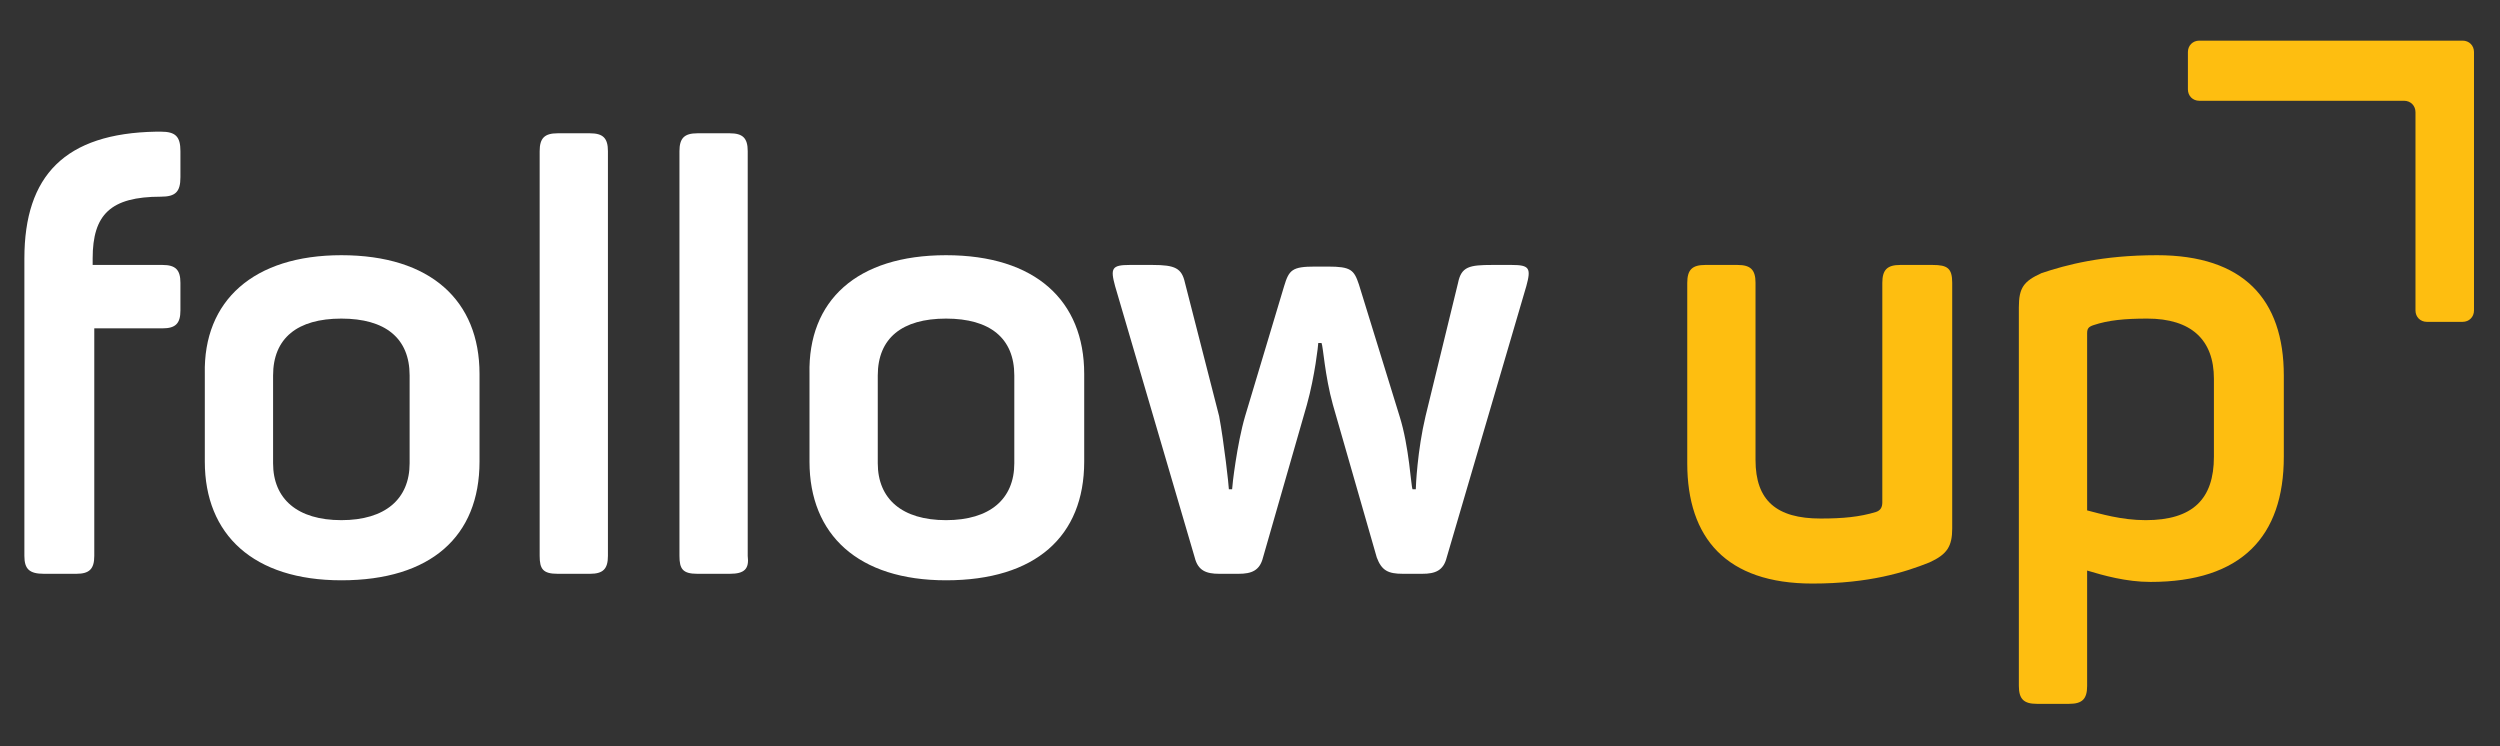 <?xml version="1.0" encoding="UTF-8"?> <!-- Generator: Adobe Illustrator 24.2.3, SVG Export Plug-In . SVG Version: 6.00 Build 0) --> <svg xmlns="http://www.w3.org/2000/svg" xmlns:xlink="http://www.w3.org/1999/xlink" id="Layer_1" x="0px" y="0px" viewBox="0 0 153.8 45.9" style="enable-background:new 0 0 153.8 45.9;" xml:space="preserve"><rect x="0" y="0" width="153.8" height="45.9" fill="#333333" stroke="none"/> <style type="text/css"> .st0{fill:#FFFFFF;} .st1{fill:#FEBE10;} </style> <g> <g> <path class="st0" d="M11.1,9.3v1.6c0,0.9-0.3,1.2-1.2,1.2c-3.1,0-4.2,1.1-4.2,3.8v0.4H10c0.8,0,1.1,0.3,1.1,1.1v1.7 c0,0.8-0.3,1.1-1.1,1.1H5.8v14c0,0.8-0.3,1.1-1.1,1.1H2.7c-0.9,0-1.2-0.3-1.2-1.1v-14v-3.9v-0.4c0-5.1,2.5-7.7,8.1-7.8h0.3 C10.8,8.1,11.1,8.4,11.1,9.3z"></path> <path class="st0" d="M21,15.7c5.5,0,8.5,2.8,8.5,7.3v5.4c0,4.6-3,7.3-8.5,7.3c-5.4,0-8.4-2.8-8.4-7.3v-5.4 C12.5,18.5,15.6,15.7,21,15.7z M21,19.6c-2.7,0-4.2,1.2-4.2,3.5v5.4c0,2.2,1.5,3.5,4.2,3.5c2.7,0,4.2-1.3,4.2-3.5v-5.4 C25.2,20.8,23.7,19.6,21,19.6z"></path> <path class="st0" d="M36.3,35.3h-2c-0.9,0-1.1-0.3-1.1-1.1V9.3c0-0.8,0.3-1.1,1.1-1.1h2c0.8,0,1.1,0.3,1.1,1.1v24.9 C37.4,35,37.1,35.3,36.3,35.3z"></path> <path class="st0" d="M44.9,35.3h-2c-0.9,0-1.1-0.3-1.1-1.1V9.3c0-0.8,0.3-1.1,1.1-1.1h2c0.8,0,1.1,0.3,1.1,1.1v24.9 C46.1,35,45.8,35.3,44.9,35.3z"></path> <path class="st0" d="M58.2,15.7c5.5,0,8.5,2.8,8.5,7.3v5.4c0,4.6-3,7.3-8.5,7.3c-5.4,0-8.4-2.8-8.4-7.3v-5.4 C49.7,18.5,52.7,15.7,58.2,15.7z M58.2,19.6c-2.7,0-4.2,1.2-4.2,3.5v5.4c0,2.2,1.5,3.5,4.2,3.5c2.7,0,4.2-1.3,4.2-3.5v-5.4 C62.4,20.8,60.9,19.6,58.2,19.6z"></path> <path class="st0" d="M93.9,17.6L89,34.3c-0.2,0.8-0.7,1-1.5,1h-1.2c-0.9,0-1.3-0.2-1.6-1L82,24.9c-0.5-1.8-0.6-3.6-0.7-3.8h-0.2 c0,0.1-0.2,2-0.7,3.8l-2.7,9.4c-0.2,0.8-0.7,1-1.5,1H75c-0.8,0-1.3-0.2-1.5-1l-4.9-16.7c-0.3-1.1-0.2-1.3,0.9-1.3h1.4 c1.4,0,1.8,0.2,2,1.1l2.1,8.2c0.3,1.6,0.6,4.3,0.6,4.5h0.2c0-0.2,0.3-2.8,0.8-4.5l2.4-8c0.3-1,0.5-1.2,1.9-1.2h0.8 c1.4,0,1.6,0.2,1.9,1.1l2.5,8.1c0.6,1.9,0.7,4.3,0.8,4.5h0.2c0-0.2,0.1-2.4,0.6-4.5l2-8.2c0.2-1,0.7-1.1,2.1-1.1H93 C94.1,16.3,94.2,16.5,93.9,17.6z"></path> <path class="st1" d="M120.1,17.4v15.1c0,1.1-0.3,1.6-1.4,2.1c-1.5,0.6-3.7,1.3-7.2,1.3c-5.3,0-7.7-2.8-7.7-7.4V17.4 c0-0.8,0.3-1.1,1.1-1.1h2c0.8,0,1.1,0.3,1.1,1.1v10.9c0,2.5,1.3,3.6,4,3.6c1.4,0,2.4-0.1,3.4-0.4c0.3-0.1,0.4-0.3,0.4-0.6V17.4 c0-0.8,0.3-1.1,1.1-1.1h2C119.8,16.3,120.1,16.5,120.1,17.4z"></path> <path class="st1" d="M132.7,15.7c5.3,0,7.8,2.7,7.8,7.4v5c0,4.9-2.6,7.7-8.2,7.7c-1.5,0-2.9-0.4-3.9-0.7v7.1 c0,0.8-0.3,1.1-1.1,1.1h-2c-0.8,0-1.1-0.3-1.1-1.1V18.9c0-1.2,0.3-1.6,1.4-2.1C127.1,16.3,129.3,15.7,132.7,15.7z M132.1,19.6 c-1.4,0-2.4,0.1-3.3,0.4c-0.3,0.1-0.4,0.2-0.4,0.5v10.9c0.8,0.2,2.1,0.6,3.6,0.6c2.9,0,4.2-1.3,4.2-3.9v-4.8 C136.2,20.9,134.8,19.6,132.1,19.6z"></path> </g> <g> <path class="st1" d="M148.6,19.1V6.9c0-0.4-0.3-0.7-0.7-0.7h-12.6c-0.4,0-0.7-0.3-0.7-0.7V3.2c0-0.4,0.3-0.7,0.7-0.7h16.2 c0.4,0,0.7,0.3,0.7,0.7v15.9c0,0.4-0.3,0.7-0.7,0.7h-2.2C148.9,19.8,148.6,19.5,148.6,19.1z"></path> </g> </g> </svg> 
